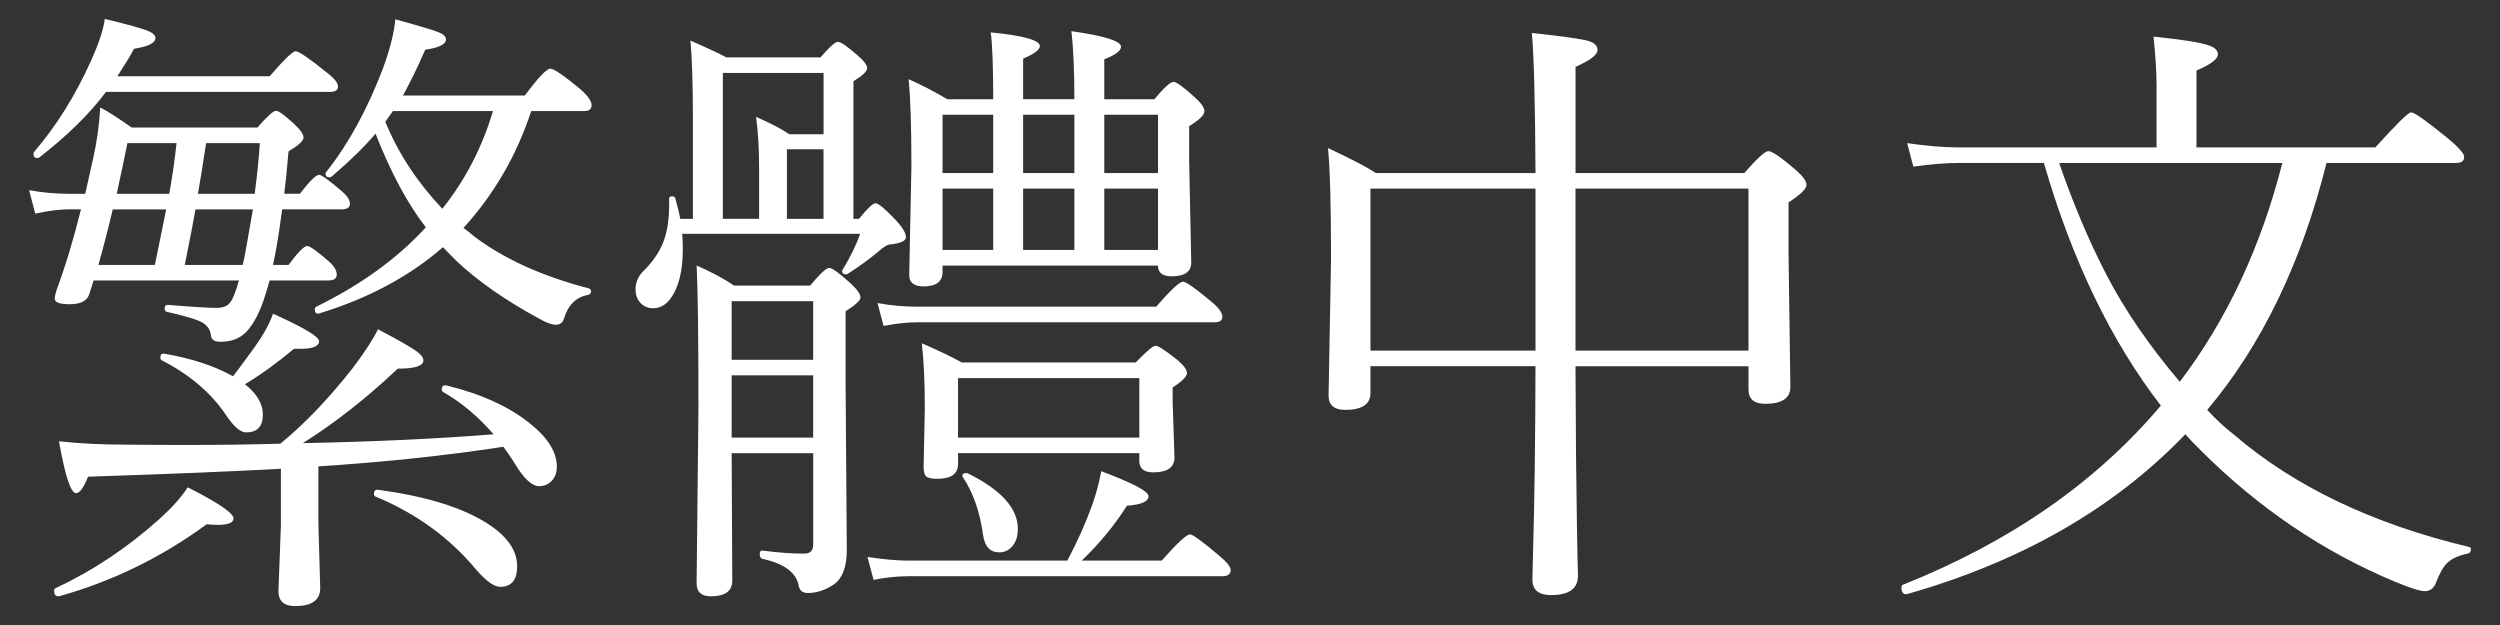 <?xml version="1.0" encoding="utf-8"?>
<!-- Generator: Adobe Illustrator 15.0.0, SVG Export Plug-In . SVG Version: 6.00 Build 0)  -->
<!DOCTYPE svg PUBLIC "-//W3C//DTD SVG 1.1//EN" "http://www.w3.org/Graphics/SVG/1.1/DTD/svg11.dtd">
<svg version="1.1" id="レイヤー_1" xmlns="http://www.w3.org/2000/svg" xmlns:xlink="http://www.w3.org/1999/xlink" x="0px"
	 y="0px" width="56px" height="14px" viewBox="0 0 56 14" enable-background="new 0 0 56 14" xml:space="preserve">
<rect x="0" y="0" width="56" height="14" fill="#333333" stroke="none"/>
<g>
	<path fill="#FFFFFF" d="M2.096,6.282L2,6.59C1.949,6.74,1.804,6.815,1.563,6.815c-0.224,0-0.336-0.041-0.336-0.123
		c0-0.05,0.014-0.116,0.041-0.198C1.469,5.952,1.65,5.35,1.814,4.689H1.549c-0.215,0-0.468,0.032-0.76,0.096L0.652,4.259
		c0.292,0.055,0.591,0.082,0.896,0.082H1.91l0.172-0.772c0.086-0.374,0.141-0.761,0.164-1.162C2.41,2.493,2.645,2.643,2.949,2.857
		h2.816c0.219-0.25,0.358-0.376,0.418-0.376c0.055,0,0.184,0.093,0.389,0.28c0.15,0.137,0.227,0.244,0.227,0.321
		c0,0.073-0.112,0.175-0.336,0.308c-0.036,0.424-0.068,0.741-0.096,0.95h0.35c0.219-0.283,0.361-0.424,0.43-0.424
		c0.055,0,0.229,0.125,0.52,0.376c0.114,0.1,0.172,0.191,0.172,0.273S7.775,4.689,7.652,4.689H6.32
		C6.247,5.246,6.179,5.66,6.115,5.934h0.348c0.21-0.283,0.35-0.424,0.418-0.424c0.063,0,0.236,0.125,0.52,0.376
		C7.496,5.981,7.543,6.07,7.543,6.152c0,0.086-0.061,0.13-0.184,0.13h-1.32c-0.036,0.132-0.063,0.226-0.082,0.28
		C5.834,6.977,5.68,7.276,5.492,7.458C5.352,7.59,5.167,7.656,4.939,7.656c-0.133,0-0.203-0.045-0.213-0.137
		C4.713,7.374,4.631,7.267,4.48,7.198C4.367,7.144,4.121,7.073,3.742,6.986C3.706,6.977,3.688,6.952,3.688,6.911
		c0-0.055,0.023-0.082,0.068-0.082C4.313,6.875,4.677,6.897,4.85,6.897c0.142,0,0.242-0.039,0.301-0.116
		C5.215,6.704,5.278,6.546,5.342,6.31l0.014-0.027H2.096z M2.629,1.709h3.41c0.324-0.374,0.518-0.561,0.582-0.561
		c0.072,0,0.301,0.155,0.684,0.465C7.482,1.746,7.57,1.853,7.57,1.935S7.514,2.058,7.4,2.058H2.375
		c-0.373,0.497-0.872,0.987-1.496,1.47C0.865,3.537,0.852,3.541,0.838,3.541c-0.06,0-0.09-0.032-0.09-0.096
		c0-0.018,0.008-0.034,0.021-0.048c0.492-0.574,0.911-1.244,1.258-2.01c0.187-0.41,0.293-0.731,0.32-0.964
		c0.524,0.127,0.851,0.219,0.979,0.273c0.104,0.045,0.156,0.098,0.156,0.157c0,0.109-0.159,0.189-0.479,0.239
		C2.922,1.244,2.797,1.449,2.629,1.709z M1.322,13.357c-0.004,0-0.009,0-0.014,0c-0.063,0-0.096-0.041-0.096-0.123
		c0-0.032,0.014-0.053,0.041-0.062c0.834-0.392,1.609-0.909,2.324-1.552c0.273-0.246,0.483-0.48,0.629-0.704
		c0.684,0.347,1.025,0.579,1.025,0.697c0,0.096-0.118,0.144-0.355,0.144c-0.077,0-0.159-0.005-0.246-0.014
		C3.615,12.487,2.512,13.024,1.322,13.357z M6.279,9.939c0.533-0.434,1.07-0.994,1.613-1.682C8.17,7.889,8.361,7.595,8.467,7.376
		C8.918,7.613,9.202,7.775,9.32,7.861C9.43,7.939,9.484,8.009,9.484,8.073c0,0.123-0.191,0.185-0.574,0.185
		C8.204,8.924,7.496,9.479,6.785,9.926c1.59-0.031,3.014-0.098,4.271-0.198c-0.342-0.396-0.72-0.714-1.135-0.95
		C9.904,8.764,9.895,8.746,9.895,8.723c0-0.072,0.037-0.103,0.109-0.089c0.793,0.196,1.422,0.485,1.887,0.868
		c0.388,0.314,0.582,0.631,0.582,0.95c0,0.142-0.044,0.253-0.131,0.335c-0.072,0.068-0.161,0.103-0.266,0.103
		c-0.164,0-0.352-0.178-0.561-0.533c-0.078-0.123-0.158-0.239-0.24-0.349c-1.316,0.201-2.697,0.347-4.143,0.438v1.285l0.041,1.442
		c0,0.269-0.187,0.403-0.561,0.403c-0.25,0-0.375-0.111-0.375-0.335l0.055-1.47V10.5c-1.066,0.06-2.507,0.118-4.32,0.178
		c-0.096,0.246-0.186,0.369-0.268,0.369c-0.118,0-0.246-0.388-0.383-1.162C1.792,9.936,2.287,9.96,2.807,9.96
		c0.51,0.005,0.981,0.007,1.414,0.007C4.937,9.967,5.623,9.957,6.279,9.939z M2.205,5.934h1.264
		c0.014-0.059,0.099-0.474,0.254-1.244H2.525C2.448,5.027,2.342,5.441,2.205,5.934z M3.955,3.206H2.854
		C2.79,3.521,2.711,3.899,2.615,4.341h1.176C3.859,3.962,3.914,3.584,3.955,3.206z M5.219,8.429c0.06-0.073,0.217-0.285,0.473-0.636
		c0.2-0.278,0.342-0.533,0.424-0.766c0.688,0.31,1.031,0.515,1.031,0.615c0,0.114-0.139,0.171-0.416,0.171c-0.06,0-0.107,0-0.145,0
		c-0.4,0.333-0.768,0.597-1.1,0.793c0.269,0.214,0.402,0.44,0.402,0.677c0,0.27-0.125,0.403-0.375,0.403
		c-0.128,0-0.278-0.13-0.451-0.39C4.729,8.801,4.251,8.393,3.627,8.073C3.604,8.06,3.592,8.039,3.592,8.012
		c0-0.068,0.03-0.098,0.09-0.089C4.292,8.028,4.805,8.196,5.219,8.429z M5.438,5.934c0.037-0.15,0.112-0.565,0.227-1.244H4.379
		c-0.037,0.219-0.117,0.633-0.24,1.244H5.438z M5.705,4.341C5.76,3.926,5.798,3.548,5.82,3.206H4.617
		C4.54,3.712,4.479,4.09,4.434,4.341H5.705z M8.412,2.994C8.17,3.281,7.844,3.6,7.434,3.951C7.42,3.965,7.404,3.972,7.387,3.972
		c-0.064,0-0.096-0.027-0.096-0.082c0-0.009,0.004-0.021,0.014-0.034c0.496-0.625,0.92-1.397,1.271-2.317
		c0.159-0.433,0.252-0.802,0.279-1.107c0.543,0.15,0.869,0.249,0.979,0.294C9.938,0.77,9.99,0.823,9.99,0.882
		c0,0.109-0.154,0.187-0.465,0.232C9.371,1.47,9.205,1.812,9.027,2.14h2.727c0.301-0.401,0.492-0.602,0.574-0.602
		c0.078,0,0.301,0.153,0.67,0.458c0.169,0.15,0.254,0.269,0.254,0.355c0,0.091-0.055,0.137-0.164,0.137h-1.189
		c-0.324,0.989-0.83,1.862-1.518,2.618c0.031,0.023,0.077,0.057,0.137,0.103c0.05,0.041,0.088,0.073,0.115,0.096
		c0.67,0.501,1.522,0.886,2.557,1.155c0.032,0.009,0.049,0.03,0.049,0.062c0,0.045-0.021,0.073-0.063,0.082
		c-0.269,0.05-0.448,0.223-0.539,0.52c-0.027,0.1-0.09,0.15-0.186,0.15c-0.091,0-0.216-0.045-0.375-0.137
		c-0.757-0.41-1.377-0.843-1.859-1.299L9.922,5.537c-0.747,0.652-1.67,1.146-2.768,1.483c-0.01,0.004-0.017,0.007-0.021,0.007
		c-0.055,0-0.082-0.032-0.082-0.096c0-0.027,0.012-0.048,0.035-0.062c0.998-0.488,1.815-1.08,2.453-1.777
		C9.129,4.564,8.754,3.865,8.412,2.994z M8.426,11.129C8.394,11.12,8.377,11.1,8.377,11.067c0-0.073,0.032-0.104,0.096-0.096
		c1.044,0.142,1.846,0.385,2.406,0.731c0.47,0.292,0.705,0.617,0.705,0.978c0,0.31-0.126,0.465-0.377,0.465
		c-0.137,0-0.314-0.125-0.533-0.376C10.082,12.054,9.332,11.507,8.426,11.129z M8.631,2.728c0.287,0.702,0.713,1.351,1.277,1.948
		c0.511-0.638,0.889-1.367,1.135-2.188H8.801L8.631,2.728z"/>
	<path fill="#FFFFFF" d="M15.521,4.901V2.646c0-0.766-0.019-1.344-0.055-1.736c0.369,0.16,0.638,0.285,0.807,0.376h2.105
		c0.2-0.232,0.33-0.349,0.389-0.349c0.064,0,0.208,0.098,0.432,0.294c0.15,0.127,0.225,0.226,0.225,0.294
		c0,0.073-0.102,0.171-0.307,0.294v3.083h0.123c0.191-0.232,0.314-0.349,0.369-0.349c0.063,0,0.207,0.116,0.43,0.349
		c0.169,0.178,0.254,0.314,0.254,0.41c0,0.086-0.121,0.141-0.363,0.164c-0.063,0.009-0.147,0.062-0.252,0.157
		c-0.201,0.168-0.429,0.335-0.684,0.499c-0.01,0.009-0.023,0.014-0.041,0.014c-0.06,0-0.09-0.025-0.09-0.075
		c0-0.009,0.003-0.016,0.008-0.021c0.182-0.301,0.314-0.572,0.396-0.813h-3.986c0.01,0.114,0.014,0.228,0.014,0.342
		c0,0.41-0.065,0.738-0.197,0.984c-0.119,0.228-0.276,0.342-0.473,0.342c-0.113,0-0.209-0.043-0.287-0.13
		c-0.068-0.078-0.102-0.175-0.102-0.294c0-0.168,0.07-0.317,0.211-0.444c0.224-0.228,0.374-0.472,0.451-0.731
		c0.068-0.219,0.099-0.503,0.09-0.854c0-0.037,0.022-0.055,0.068-0.055c0.041,0,0.065,0.018,0.074,0.055
		c0.06,0.223,0.096,0.374,0.109,0.451H15.521z M16.389,10.151l0.014,2.857c0,0.232-0.159,0.349-0.479,0.349
		c-0.214,0-0.32-0.098-0.32-0.294l0.041-3.896c0-1.659-0.014-2.732-0.041-3.22c0.342,0.15,0.621,0.301,0.84,0.451h1.703
		c0.219-0.264,0.361-0.396,0.43-0.396c0.064,0,0.222,0.114,0.473,0.342c0.15,0.137,0.225,0.244,0.225,0.321
		c0,0.064-0.111,0.167-0.334,0.308v1.559l0.027,3.787c0,0.374-0.094,0.629-0.281,0.766c-0.191,0.132-0.389,0.198-0.594,0.198
		c-0.109,0-0.176-0.05-0.199-0.15c-0.05-0.301-0.32-0.506-0.813-0.615c-0.041-0.009-0.063-0.043-0.063-0.103
		s0.021-0.087,0.063-0.082c0.342,0.046,0.653,0.068,0.936,0.068c0.133,0,0.199-0.068,0.199-0.205v-2.044H16.389z M16.191,4.901
		h0.813V3.78c0-0.442-0.022-0.83-0.068-1.162c0.333,0.146,0.582,0.276,0.746,0.39h0.766V1.634h-2.256V4.901z M18.215,8.06V6.747
		h-1.826V8.06H18.215z M16.389,8.408v1.395h1.826V8.408H16.389z M18.447,3.343h-0.82v1.559h0.82V3.343z M23.908,12.558
		c0.224-0.419,0.41-0.839,0.561-1.258c0.087-0.246,0.153-0.494,0.199-0.745c0.706,0.265,1.059,0.451,1.059,0.561
		c0,0.118-0.161,0.189-0.484,0.212c-0.27,0.429-0.606,0.839-1.012,1.23h1.791c0.346-0.392,0.558-0.588,0.635-0.588
		c0.06,0,0.278,0.159,0.656,0.479c0.169,0.142,0.254,0.248,0.254,0.321c0,0.091-0.063,0.137-0.186,0.137h-7.014
		c-0.264,0-0.53,0.027-0.799,0.082l-0.137-0.513c0.364,0.055,0.672,0.082,0.922,0.082H23.908z M19.656,6.788
		c0.287,0.055,0.591,0.082,0.91,0.082h5.332C26.222,6.497,26.422,6.31,26.5,6.31c0.068,0,0.287,0.155,0.656,0.465
		c0.15,0.127,0.225,0.235,0.225,0.321c0,0.082-0.057,0.123-0.17,0.123h-6.645c-0.237,0-0.495,0.027-0.773,0.082L19.656,6.788z
		 M22.248,2.222c0-0.729-0.019-1.228-0.055-1.497c0.733,0.073,1.1,0.175,1.1,0.308c0,0.082-0.125,0.175-0.375,0.28v0.909h1.148
		c0-0.656-0.023-1.165-0.068-1.524c0.742,0.105,1.113,0.221,1.113,0.349c0,0.091-0.125,0.185-0.375,0.28v0.896h1.121
		c0.219-0.26,0.361-0.39,0.43-0.39c0.064,0,0.224,0.116,0.479,0.349c0.142,0.127,0.213,0.23,0.213,0.308
		c0,0.086-0.114,0.198-0.342,0.335v0.759l0.047,2.297c0,0.205-0.146,0.308-0.438,0.308c-0.205,0-0.307-0.08-0.307-0.239h-4.826
		v0.144c0,0.214-0.142,0.321-0.424,0.321c-0.215,0-0.322-0.084-0.322-0.253l0.049-2.427c0-0.902-0.021-1.556-0.063-1.962
		c0.287,0.127,0.577,0.278,0.869,0.451H22.248z M21.461,10.151v0.239c0,0.224-0.154,0.335-0.465,0.335
		c-0.127,0-0.211-0.019-0.252-0.055c-0.037-0.036-0.055-0.107-0.055-0.212l0.027-1.313c0-0.592-0.023-1.078-0.068-1.456
		c0.387,0.168,0.686,0.312,0.895,0.431h3.896c0.242-0.25,0.391-0.376,0.445-0.376c0.059,0,0.223,0.107,0.492,0.321
		c0.141,0.119,0.211,0.216,0.211,0.294c0,0.073-0.106,0.181-0.32,0.321v0.308l0.041,1.258c0,0.224-0.16,0.335-0.479,0.335
		c-0.205,0-0.309-0.087-0.309-0.26v-0.171H21.461z M22.248,3.876V2.57h-1.135v1.306H22.248z M22.248,5.599V4.225h-1.135v1.374
		H22.248z M25.521,9.803V8.47h-4.061v1.333H25.521z M21.57,10.691c-0.009-0.009-0.014-0.019-0.014-0.027
		c0-0.046,0.03-0.068,0.09-0.068c0.014,0,0.024,0.002,0.033,0.007c0.748,0.369,1.121,0.784,1.121,1.244
		c0,0.169-0.045,0.303-0.137,0.403c-0.077,0.082-0.17,0.123-0.279,0.123c-0.205,0-0.326-0.13-0.363-0.39
		C21.949,11.464,21.799,11.033,21.57,10.691z M24.066,3.876V2.57h-1.148v1.306H24.066z M24.066,5.599V4.225h-1.148v1.374H24.066z
		 M24.736,3.876h1.203V2.57h-1.203V3.876z M24.736,5.599h1.203V4.225h-1.203V5.599z"/>
	<path fill="#FFFFFF" d="M35.291,8.203c0.004,1.436,0.016,2.641,0.033,3.616c0,0.082,0.006,0.34,0.014,0.772
		c0.006,0.146,0.008,0.248,0.008,0.308c0,0.287-0.201,0.431-0.602,0.431c-0.279,0-0.418-0.116-0.418-0.349
		c0-0.036,0.006-0.241,0.014-0.615c0.033-1.112,0.051-2.499,0.055-4.163h-3.697v0.602c0,0.25-0.188,0.376-0.561,0.376
		c-0.251,0-0.377-0.106-0.377-0.321l0.055-3.049c0-1.199-0.022-2.03-0.068-2.495c0.516,0.242,0.873,0.428,1.074,0.561h3.574
		c-0.008-1.595-0.035-2.641-0.082-3.138c0.684,0.073,1.105,0.132,1.266,0.178c0.137,0.041,0.205,0.109,0.205,0.205
		c0,0.105-0.164,0.23-0.492,0.376v2.379h3.779c0.287-0.328,0.467-0.492,0.541-0.492c0.082,0,0.287,0.141,0.615,0.424
		c0.158,0.137,0.238,0.249,0.238,0.335s-0.135,0.216-0.402,0.39v1.148l0.041,2.987c0,0.25-0.188,0.376-0.561,0.376
		c-0.252,0-0.377-0.106-0.377-0.321v-0.52H35.291z M34.395,7.854v-3.63h-3.697v3.63H34.395z M35.291,7.854h3.875v-3.63h-3.875V7.854
		z"/>
	<path fill="#FFFFFF" d="M45.783,3.65h-1.9c-0.291,0-0.633,0.027-1.025,0.082l-0.137-0.526c0.43,0.064,0.816,0.096,1.162,0.096
		h4.424V1.928c0-0.305-0.023-0.674-0.068-1.107c0.637,0.064,1.053,0.13,1.244,0.198c0.131,0.045,0.197,0.112,0.197,0.198
		c0,0.105-0.158,0.226-0.479,0.362v1.723h4.006c0.475-0.524,0.74-0.786,0.801-0.786c0.072,0,0.344,0.191,0.813,0.574
		c0.252,0.209,0.377,0.351,0.377,0.424c0,0.091-0.063,0.137-0.186,0.137h-2.898c-0.561,2.238-1.451,4.081-2.672,5.53
		c0.182,0.2,0.377,0.383,0.588,0.547c1.357,1.167,3.115,2.008,5.27,2.522c0.033,0.005,0.049,0.022,0.049,0.055
		c0,0.055-0.025,0.087-0.076,0.096c-0.209,0.046-0.359,0.114-0.451,0.205c-0.09,0.087-0.176,0.232-0.252,0.438
		c-0.051,0.132-0.135,0.198-0.254,0.198c-0.104,0-0.328-0.07-0.67-0.212c-1.607-0.67-3.063-1.654-4.361-2.953
		c-0.154-0.154-0.266-0.271-0.334-0.349c-1.592,1.659-3.672,2.853-6.242,3.582c-0.004,0-0.008,0-0.014,0
		c-0.068,0-0.102-0.05-0.102-0.15c0-0.032,0.012-0.053,0.033-0.062c2.402-0.957,4.328-2.295,5.777-4.013
		C47.285,7.636,46.412,5.824,45.783,3.65z M46.125,3.65c0.307,0.893,0.658,1.729,1.061,2.509c0.41,0.789,0.957,1.586,1.641,2.393
		c1.053-1.385,1.818-3.019,2.297-4.901H46.125z"/>
</g>
</svg>
